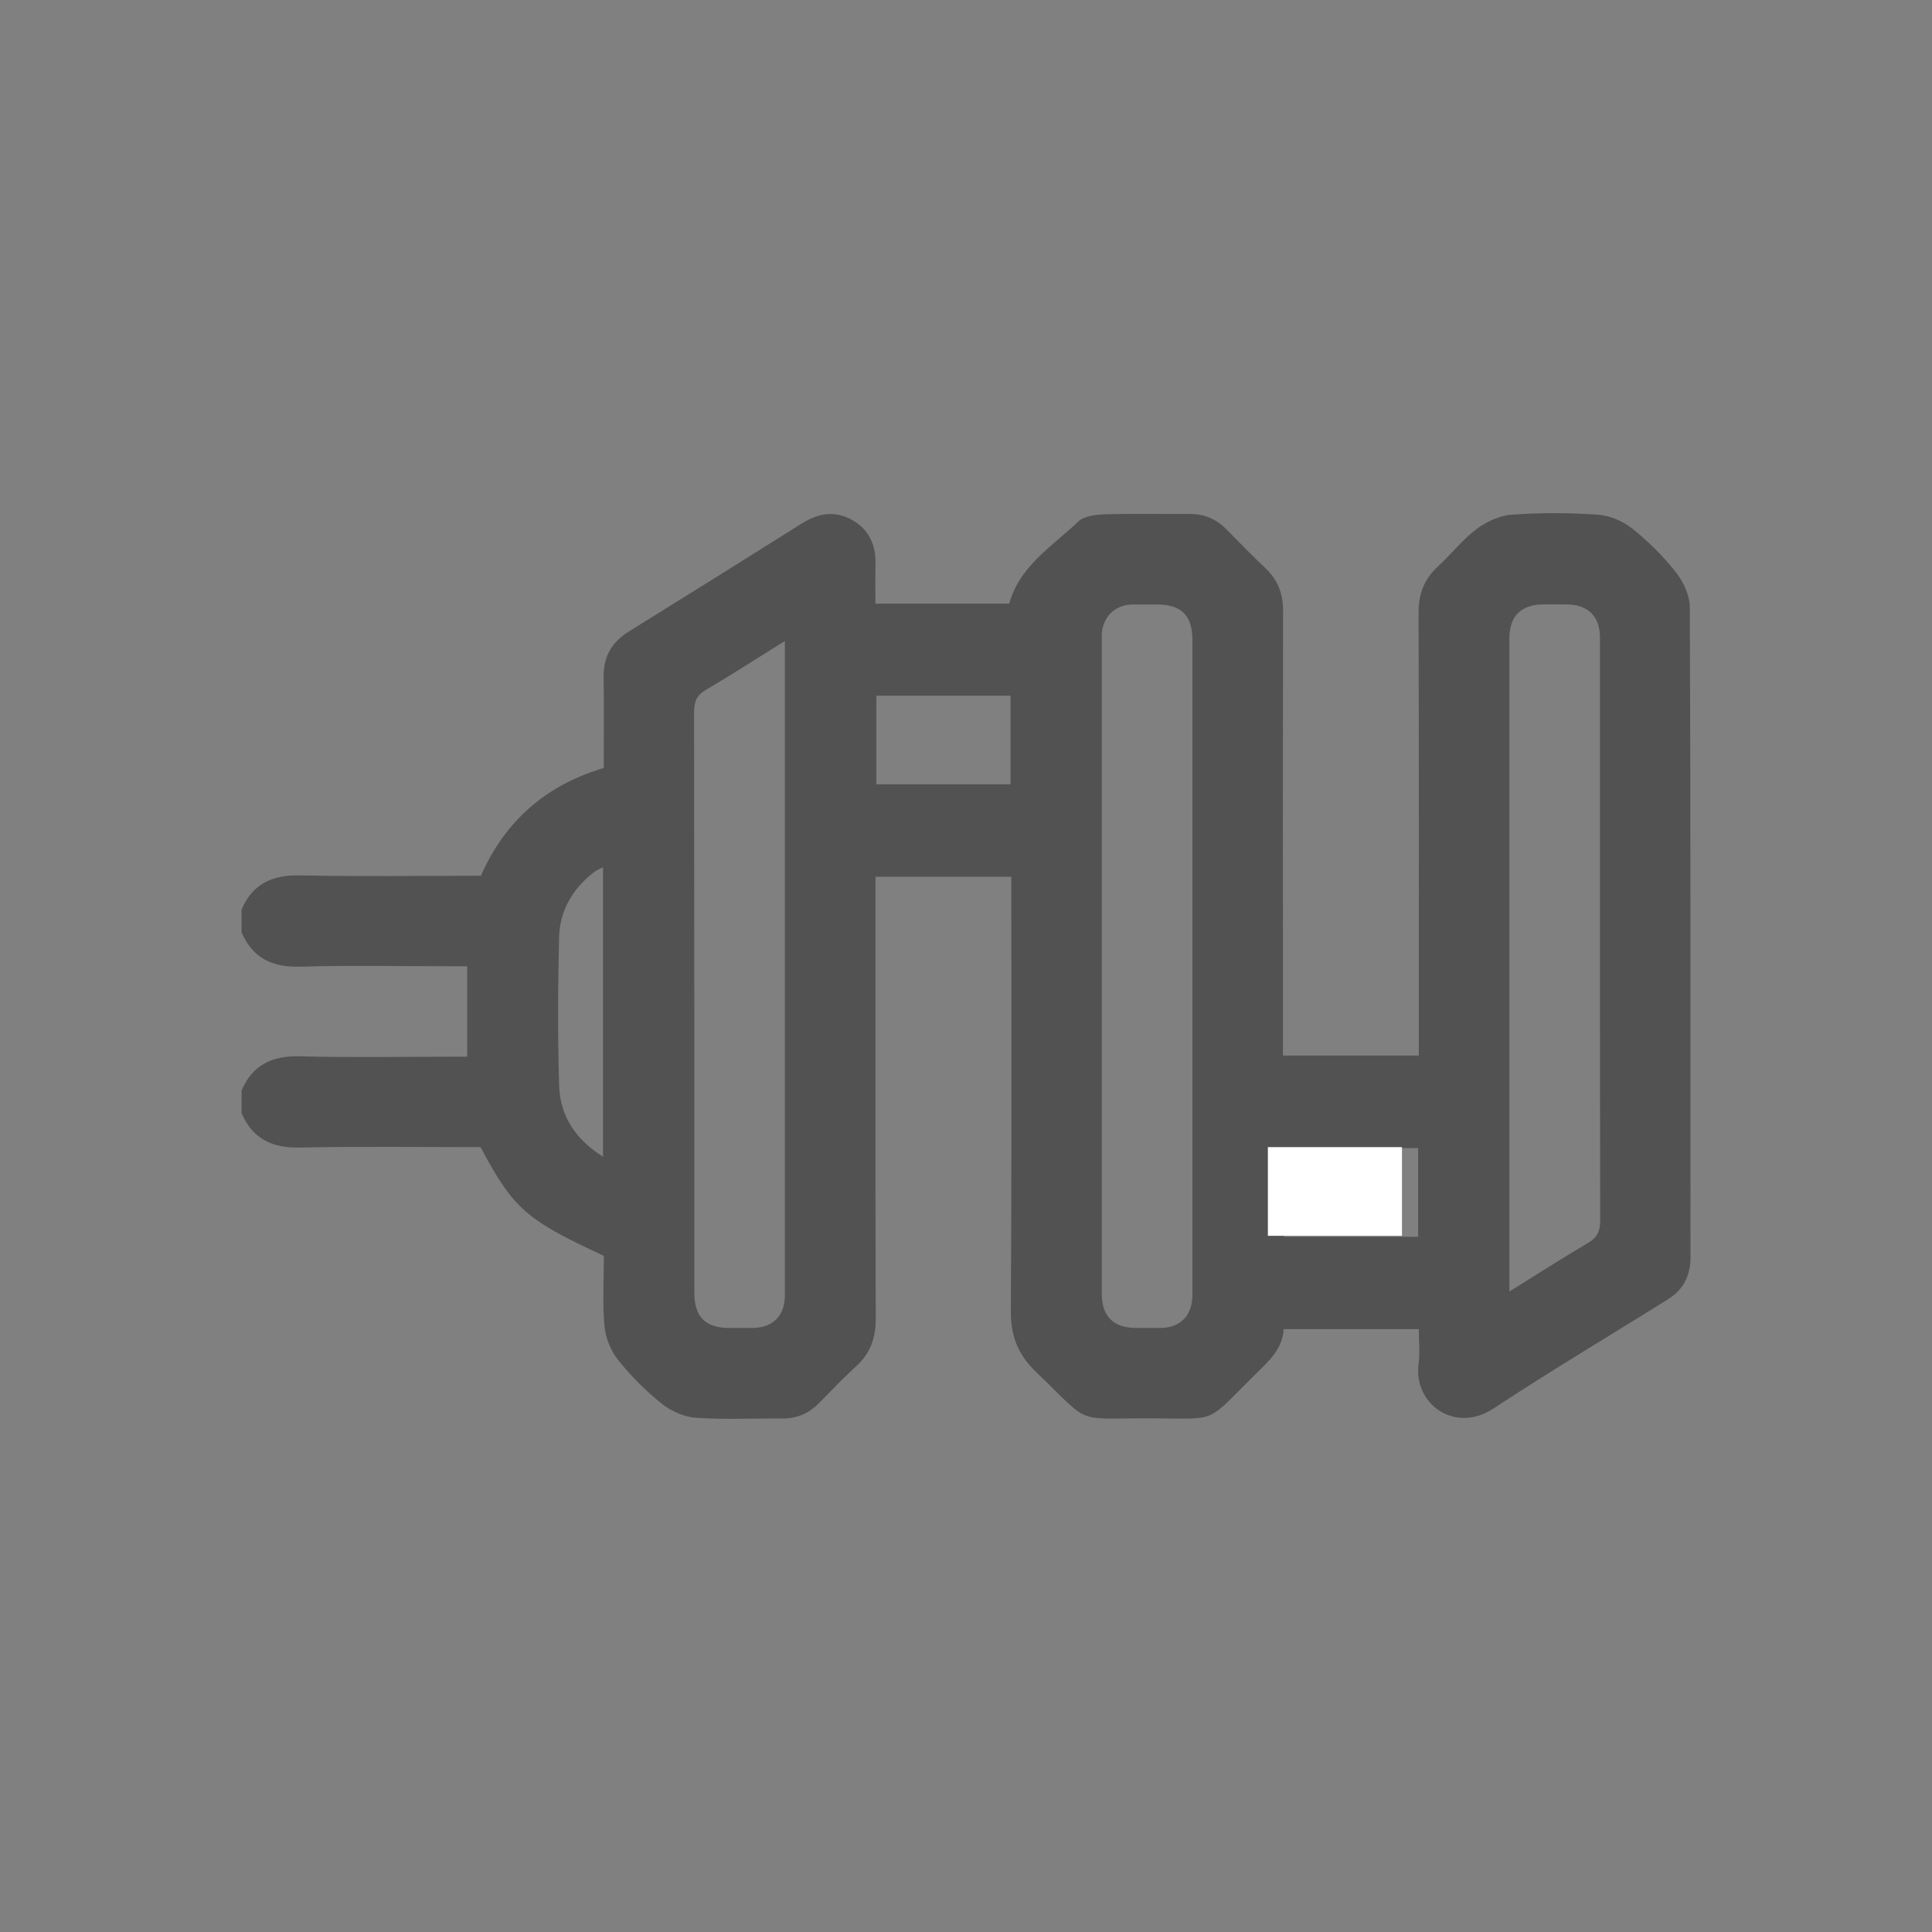 <svg width="32" height="32" viewBox="0 0 32 32" fill="none" xmlns="http://www.w3.org/2000/svg">
<rect x="0" y="0" width="32" height="32" fill="#808080" stroke="none"/>
<g clip-path="url(#clip0_726_1384)">
<path d="M4 15.067C4.182 14.64 4.507 14.49 4.967 14.499C5.966 14.52 6.965 14.505 7.965 14.505C8.368 13.591 9.048 13.003 10 12.72C10 12.211 10.005 11.712 9.998 11.214C9.993 10.877 10.131 10.636 10.417 10.459C11.372 9.867 12.325 9.272 13.275 8.674C13.548 8.502 13.823 8.449 14.113 8.612C14.402 8.775 14.51 9.035 14.501 9.358C14.495 9.567 14.5 9.776 14.5 9.998H16.716C16.886 9.375 17.428 9.05 17.859 8.639C17.956 8.546 18.147 8.524 18.297 8.519C18.765 8.505 19.234 8.516 19.703 8.513C19.943 8.511 20.143 8.594 20.311 8.765C20.524 8.982 20.737 9.2 20.958 9.409C21.165 9.604 21.253 9.834 21.252 10.118C21.247 12.473 21.25 14.829 21.25 17.184C21.25 17.277 21.25 17.371 21.25 17.483H23.5V17.217C23.5 14.861 23.503 12.505 23.496 10.15C23.495 9.839 23.588 9.592 23.817 9.382C24.035 9.182 24.22 8.941 24.455 8.764C24.619 8.641 24.837 8.539 25.038 8.525C25.512 8.49 25.992 8.492 26.466 8.525C26.66 8.538 26.877 8.629 27.03 8.751C27.297 8.963 27.546 9.209 27.757 9.477C27.883 9.637 27.989 9.864 27.989 10.061C28.003 13.649 27.999 17.237 28 20.826C28 21.123 27.885 21.359 27.634 21.516C26.669 22.12 25.689 22.701 24.739 23.328C24.092 23.756 23.409 23.246 23.496 22.594C23.521 22.41 23.5 22.22 23.5 22.015H21.261C21.246 22.346 21.008 22.552 20.786 22.77C19.946 23.598 20.203 23.494 19.038 23.492C17.763 23.489 18.087 23.61 17.165 22.729C16.865 22.442 16.74 22.135 16.743 21.719C16.758 19.418 16.751 17.117 16.751 14.816V14.522H14.501V14.799C14.501 17.146 14.498 19.494 14.505 21.842C14.506 22.161 14.416 22.416 14.178 22.632C13.965 22.826 13.766 23.036 13.564 23.242C13.396 23.412 13.197 23.497 12.956 23.495C12.479 23.491 12.002 23.515 11.528 23.483C11.334 23.47 11.119 23.375 10.965 23.253C10.698 23.04 10.451 22.793 10.238 22.526C10.116 22.373 10.029 22.158 10.012 21.963C9.977 21.576 10.002 21.185 10.002 20.801C8.708 20.201 8.506 20.023 7.959 19C6.967 19 5.968 18.985 4.969 19.007C4.507 19.017 4.185 18.863 4.001 18.438V18.064C4.183 17.636 4.508 17.483 4.967 17.496C5.81 17.518 6.654 17.502 7.497 17.502H7.738V16.004H7.474C6.639 16.004 5.803 15.987 4.968 16.011C4.507 16.024 4.185 15.868 4.001 15.443V15.068L4 15.067ZM18.25 16.007C18.25 17.816 18.25 19.625 18.25 21.433C18.25 21.803 18.444 21.995 18.816 21.995C18.949 21.995 19.082 21.995 19.214 21.995C19.549 21.995 19.75 21.791 19.75 21.45C19.75 17.833 19.75 14.215 19.75 10.598C19.75 10.194 19.567 10.012 19.16 10.012C19.028 10.012 18.895 10.012 18.762 10.012C18.462 10.013 18.249 10.229 18.249 10.534C18.249 12.358 18.249 14.182 18.249 16.007L18.25 16.007ZM25 21.392C25.455 21.109 25.872 20.84 26.299 20.589C26.454 20.498 26.505 20.396 26.504 20.217C26.498 16.997 26.5 13.778 26.5 10.558C26.5 10.207 26.3 10.011 25.942 10.011C25.817 10.011 25.692 10.011 25.567 10.011C25.195 10.011 25 10.204 25 10.573C25 14.082 25 17.59 25 21.098V21.392L25 21.392ZM13 10.617C12.543 10.901 12.127 11.171 11.699 11.421C11.543 11.512 11.496 11.615 11.496 11.792C11.501 14.996 11.5 18.2 11.5 21.404C11.5 21.811 11.681 21.995 12.084 21.995C12.208 21.995 12.334 21.995 12.458 21.995C12.799 21.995 13 21.795 13 21.456C13 17.932 13 14.409 13 10.886V10.617ZM16.738 11.523H14.515V12.991H16.738V11.523ZM23.489 19.016H21.268V20.485H23.489V19.016ZM9.988 14.364C9.931 14.395 9.876 14.416 9.832 14.45C9.482 14.725 9.27 15.087 9.26 15.528C9.241 16.346 9.236 17.164 9.261 17.982C9.277 18.482 9.531 18.872 9.988 19.159V14.364H9.988Z" fill="#525252"/>
<path d="M23.221 20.469H21V19H23.221" fill="white"/>
</g>
<defs>
<clipPath id="clip0_726_1384">
<rect width="24" height="15" fill="white" transform="translate(4 8.5)"/>
</clipPath>
</defs>
</svg>
